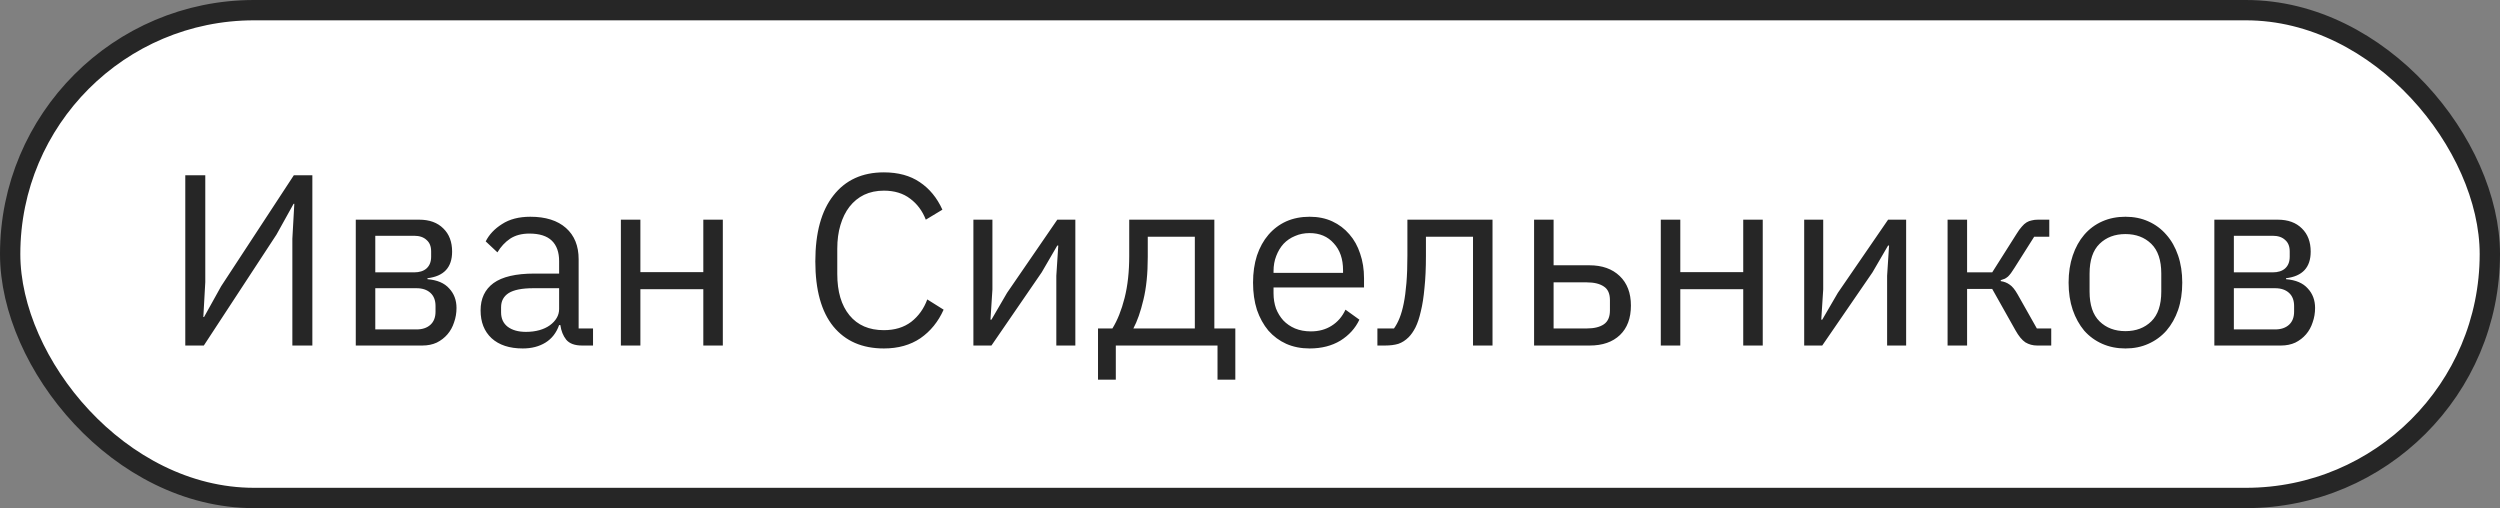 <?xml version="1.0" encoding="UTF-8"?> <svg xmlns="http://www.w3.org/2000/svg" width="123" height="25" viewBox="0 0 123 25" fill="none"><rect x="0" y="0" width="123" height="25" fill="#808080" stroke="none"/> <rect x="0.5" y="0.5" width="122" height="24" rx="12" fill="white"></rect> <path d="M9.116 8.624H10.1V13.88L10.004 15.596H10.04L10.88 14.084L14.456 8.624H15.368V17H14.384V11.744L14.48 10.028H14.444L13.604 11.54L10.028 17H9.116V8.624ZM17.504 10.808H20.624C21.128 10.808 21.524 10.952 21.812 11.24C22.1 11.52 22.244 11.9 22.244 12.38C22.244 13.156 21.84 13.592 21.032 13.688V13.736C21.512 13.776 21.868 13.928 22.1 14.192C22.34 14.448 22.46 14.768 22.46 15.152C22.46 15.4 22.42 15.636 22.34 15.86C22.268 16.084 22.16 16.28 22.016 16.448C21.872 16.616 21.696 16.752 21.488 16.856C21.28 16.952 21.044 17 20.78 17H17.504V10.808ZM20.492 16.208C20.78 16.208 21.008 16.132 21.176 15.98C21.344 15.828 21.428 15.612 21.428 15.332V15.056C21.428 14.776 21.344 14.56 21.176 14.408C21.008 14.256 20.78 14.18 20.492 14.18H18.464V16.208H20.492ZM20.372 13.4C20.636 13.4 20.84 13.336 20.984 13.208C21.136 13.072 21.212 12.88 21.212 12.632V12.368C21.212 12.12 21.136 11.932 20.984 11.804C20.84 11.668 20.636 11.6 20.372 11.6H18.464V13.4H20.372ZM28.637 17C28.277 17 28.017 16.904 27.857 16.712C27.705 16.52 27.609 16.28 27.569 15.992H27.509C27.373 16.376 27.149 16.664 26.837 16.856C26.525 17.048 26.153 17.144 25.721 17.144C25.065 17.144 24.553 16.976 24.185 16.64C23.825 16.304 23.645 15.848 23.645 15.272C23.645 14.688 23.857 14.24 24.281 13.928C24.713 13.616 25.381 13.46 26.285 13.46H27.509V12.848C27.509 12.408 27.389 12.072 27.149 11.84C26.909 11.608 26.541 11.492 26.045 11.492C25.669 11.492 25.353 11.576 25.097 11.744C24.849 11.912 24.641 12.136 24.473 12.416L23.897 11.876C24.065 11.54 24.333 11.256 24.701 11.024C25.069 10.784 25.533 10.664 26.093 10.664C26.845 10.664 27.429 10.848 27.845 11.216C28.261 11.584 28.469 12.096 28.469 12.752V16.16H29.177V17H28.637ZM25.877 16.328C26.117 16.328 26.337 16.3 26.537 16.244C26.737 16.188 26.909 16.108 27.053 16.004C27.197 15.9 27.309 15.78 27.389 15.644C27.469 15.508 27.509 15.36 27.509 15.2V14.18H26.237C25.685 14.18 25.281 14.26 25.025 14.42C24.777 14.58 24.653 14.812 24.653 15.116V15.368C24.653 15.672 24.761 15.908 24.977 16.076C25.201 16.244 25.501 16.328 25.877 16.328ZM30.547 10.808H31.507V13.388H34.603V10.808H35.563V17H34.603V14.228H31.507V17H30.547V10.808ZM43.486 17.144C42.422 17.144 41.594 16.784 41.002 16.064C40.41 15.336 40.114 14.268 40.114 12.86C40.114 11.452 40.41 10.372 41.002 9.62C41.594 8.86 42.422 8.48 43.486 8.48C44.19 8.48 44.778 8.64 45.25 8.96C45.73 9.28 46.102 9.732 46.366 10.316L45.55 10.808C45.382 10.376 45.126 10.032 44.782 9.776C44.438 9.512 44.006 9.38 43.486 9.38C43.126 9.38 42.802 9.448 42.514 9.584C42.234 9.72 41.994 9.916 41.794 10.172C41.602 10.42 41.454 10.72 41.35 11.072C41.246 11.416 41.194 11.804 41.194 12.236V13.484C41.194 14.348 41.394 15.024 41.794 15.512C42.194 16 42.758 16.244 43.486 16.244C44.022 16.244 44.47 16.108 44.83 15.836C45.19 15.556 45.454 15.188 45.622 14.732L46.426 15.236C46.162 15.828 45.782 16.296 45.286 16.64C44.79 16.976 44.19 17.144 43.486 17.144ZM47.891 10.808H48.827V14.24L48.731 15.728H48.779L49.547 14.408L52.019 10.808H52.907V17H51.971V13.568L52.067 12.08H52.019L51.251 13.4L48.779 17H47.891V10.808ZM54.022 16.16H54.73C54.978 15.76 55.178 15.26 55.33 14.66C55.482 14.06 55.558 13.372 55.558 12.596V10.808H59.746V16.16H60.778V18.68H59.902V17H54.898V18.68H54.022V16.16ZM58.786 16.16V11.648H56.47V12.644C56.47 13.468 56.398 14.172 56.254 14.756C56.118 15.332 55.954 15.8 55.762 16.16H58.786ZM64.434 17.144C64.01 17.144 63.626 17.068 63.282 16.916C62.946 16.764 62.654 16.548 62.406 16.268C62.166 15.98 61.978 15.64 61.842 15.248C61.714 14.848 61.65 14.4 61.65 13.904C61.65 13.416 61.714 12.972 61.842 12.572C61.978 12.172 62.166 11.832 62.406 11.552C62.654 11.264 62.946 11.044 63.282 10.892C63.626 10.74 64.01 10.664 64.434 10.664C64.85 10.664 65.222 10.74 65.55 10.892C65.878 11.044 66.158 11.256 66.39 11.528C66.622 11.792 66.798 12.108 66.918 12.476C67.046 12.844 67.11 13.248 67.11 13.688V14.144H62.658V14.432C62.658 14.696 62.698 14.944 62.778 15.176C62.866 15.4 62.986 15.596 63.138 15.764C63.298 15.932 63.49 16.064 63.714 16.16C63.946 16.256 64.206 16.304 64.494 16.304C64.886 16.304 65.226 16.212 65.514 16.028C65.81 15.844 66.038 15.58 66.198 15.236L66.882 15.728C66.682 16.152 66.37 16.496 65.946 16.76C65.522 17.016 65.018 17.144 64.434 17.144ZM64.434 11.468C64.17 11.468 63.93 11.516 63.714 11.612C63.498 11.7 63.31 11.828 63.15 11.996C62.998 12.164 62.878 12.364 62.79 12.596C62.702 12.82 62.658 13.068 62.658 13.34V13.424H66.078V13.292C66.078 12.74 65.926 12.3 65.622 11.972C65.326 11.636 64.93 11.468 64.434 11.468ZM67.768 16.16H68.584C68.688 16.016 68.78 15.844 68.86 15.644C68.94 15.444 69.008 15.204 69.064 14.924C69.12 14.644 69.164 14.312 69.196 13.928C69.228 13.544 69.244 13.092 69.244 12.572V10.808H73.432V17H72.472V11.648H70.156V12.596C70.156 13.196 70.132 13.72 70.084 14.168C70.044 14.616 69.984 15 69.904 15.32C69.832 15.64 69.744 15.904 69.64 16.112C69.536 16.312 69.424 16.472 69.304 16.592C69.152 16.744 68.984 16.852 68.8 16.916C68.616 16.972 68.396 17 68.14 17H67.768V16.16ZM75.477 10.808H76.437V13.052H78.201C78.825 13.052 79.321 13.228 79.689 13.58C80.057 13.932 80.241 14.416 80.241 15.032C80.241 15.656 80.061 16.14 79.701 16.484C79.341 16.828 78.845 17 78.213 17H75.477V10.808ZM78.069 16.16C78.429 16.16 78.709 16.092 78.909 15.956C79.109 15.82 79.209 15.592 79.209 15.272V14.768C79.209 14.448 79.109 14.224 78.909 14.096C78.709 13.96 78.429 13.892 78.069 13.892H76.437V16.16H78.069ZM81.711 10.808H82.671V13.388H85.767V10.808H86.727V17H85.767V14.228H82.671V17H81.711V10.808ZM88.766 10.808H89.702V14.24L89.606 15.728H89.654L90.422 14.408L92.894 10.808H93.782V17H92.846V13.568L92.942 12.08H92.894L92.126 13.4L89.654 17H88.766V10.808ZM95.821 10.808H96.781V13.4H98.017L99.217 11.504C99.305 11.36 99.389 11.244 99.469 11.156C99.549 11.06 99.629 10.988 99.709 10.94C99.789 10.892 99.873 10.86 99.961 10.844C100.049 10.82 100.149 10.808 100.261 10.808H100.825V11.648H100.081L99.109 13.184C99.045 13.288 98.989 13.372 98.941 13.436C98.893 13.5 98.845 13.556 98.797 13.604C98.749 13.644 98.697 13.68 98.641 13.712C98.585 13.736 98.517 13.76 98.437 13.784V13.832C98.605 13.856 98.749 13.912 98.869 14C98.997 14.08 99.129 14.24 99.265 14.48L100.213 16.16H100.921V17H100.225C100.017 17 99.825 16.948 99.649 16.844C99.481 16.732 99.317 16.532 99.157 16.244L98.017 14.216H96.781V17H95.821V10.808ZM104.571 17.144C104.155 17.144 103.775 17.068 103.431 16.916C103.087 16.764 102.791 16.548 102.543 16.268C102.303 15.98 102.115 15.64 101.979 15.248C101.843 14.848 101.775 14.4 101.775 13.904C101.775 13.416 101.843 12.972 101.979 12.572C102.115 12.172 102.303 11.832 102.543 11.552C102.791 11.264 103.087 11.044 103.431 10.892C103.775 10.74 104.155 10.664 104.571 10.664C104.987 10.664 105.363 10.74 105.699 10.892C106.043 11.044 106.339 11.264 106.587 11.552C106.835 11.832 107.027 12.172 107.163 12.572C107.299 12.972 107.367 13.416 107.367 13.904C107.367 14.4 107.299 14.848 107.163 15.248C107.027 15.64 106.835 15.98 106.587 16.268C106.339 16.548 106.043 16.764 105.699 16.916C105.363 17.068 104.987 17.144 104.571 17.144ZM104.571 16.292C105.091 16.292 105.515 16.132 105.843 15.812C106.171 15.492 106.335 15.004 106.335 14.348V13.46C106.335 12.804 106.171 12.316 105.843 11.996C105.515 11.676 105.091 11.516 104.571 11.516C104.051 11.516 103.627 11.676 103.299 11.996C102.971 12.316 102.807 12.804 102.807 13.46V14.348C102.807 15.004 102.971 15.492 103.299 15.812C103.627 16.132 104.051 16.292 104.571 16.292ZM108.946 10.808H112.066C112.57 10.808 112.966 10.952 113.254 11.24C113.542 11.52 113.686 11.9 113.686 12.38C113.686 13.156 113.282 13.592 112.474 13.688V13.736C112.954 13.776 113.31 13.928 113.542 14.192C113.782 14.448 113.902 14.768 113.902 15.152C113.902 15.4 113.862 15.636 113.782 15.86C113.71 16.084 113.602 16.28 113.458 16.448C113.314 16.616 113.138 16.752 112.93 16.856C112.722 16.952 112.486 17 112.222 17H108.946V10.808ZM111.934 16.208C112.222 16.208 112.45 16.132 112.618 15.98C112.786 15.828 112.87 15.612 112.87 15.332V15.056C112.87 14.776 112.786 14.56 112.618 14.408C112.45 14.256 112.222 14.18 111.934 14.18H109.906V16.208H111.934ZM111.814 13.4C112.078 13.4 112.282 13.336 112.426 13.208C112.578 13.072 112.654 12.88 112.654 12.632V12.368C112.654 12.12 112.578 11.932 112.426 11.804C112.282 11.668 112.078 11.6 111.814 11.6H109.906V13.4H111.814Z" fill="#262626"></path> <rect x="0.5" y="0.5" width="122" height="24" rx="12" stroke="#262626"></rect> </svg> 
